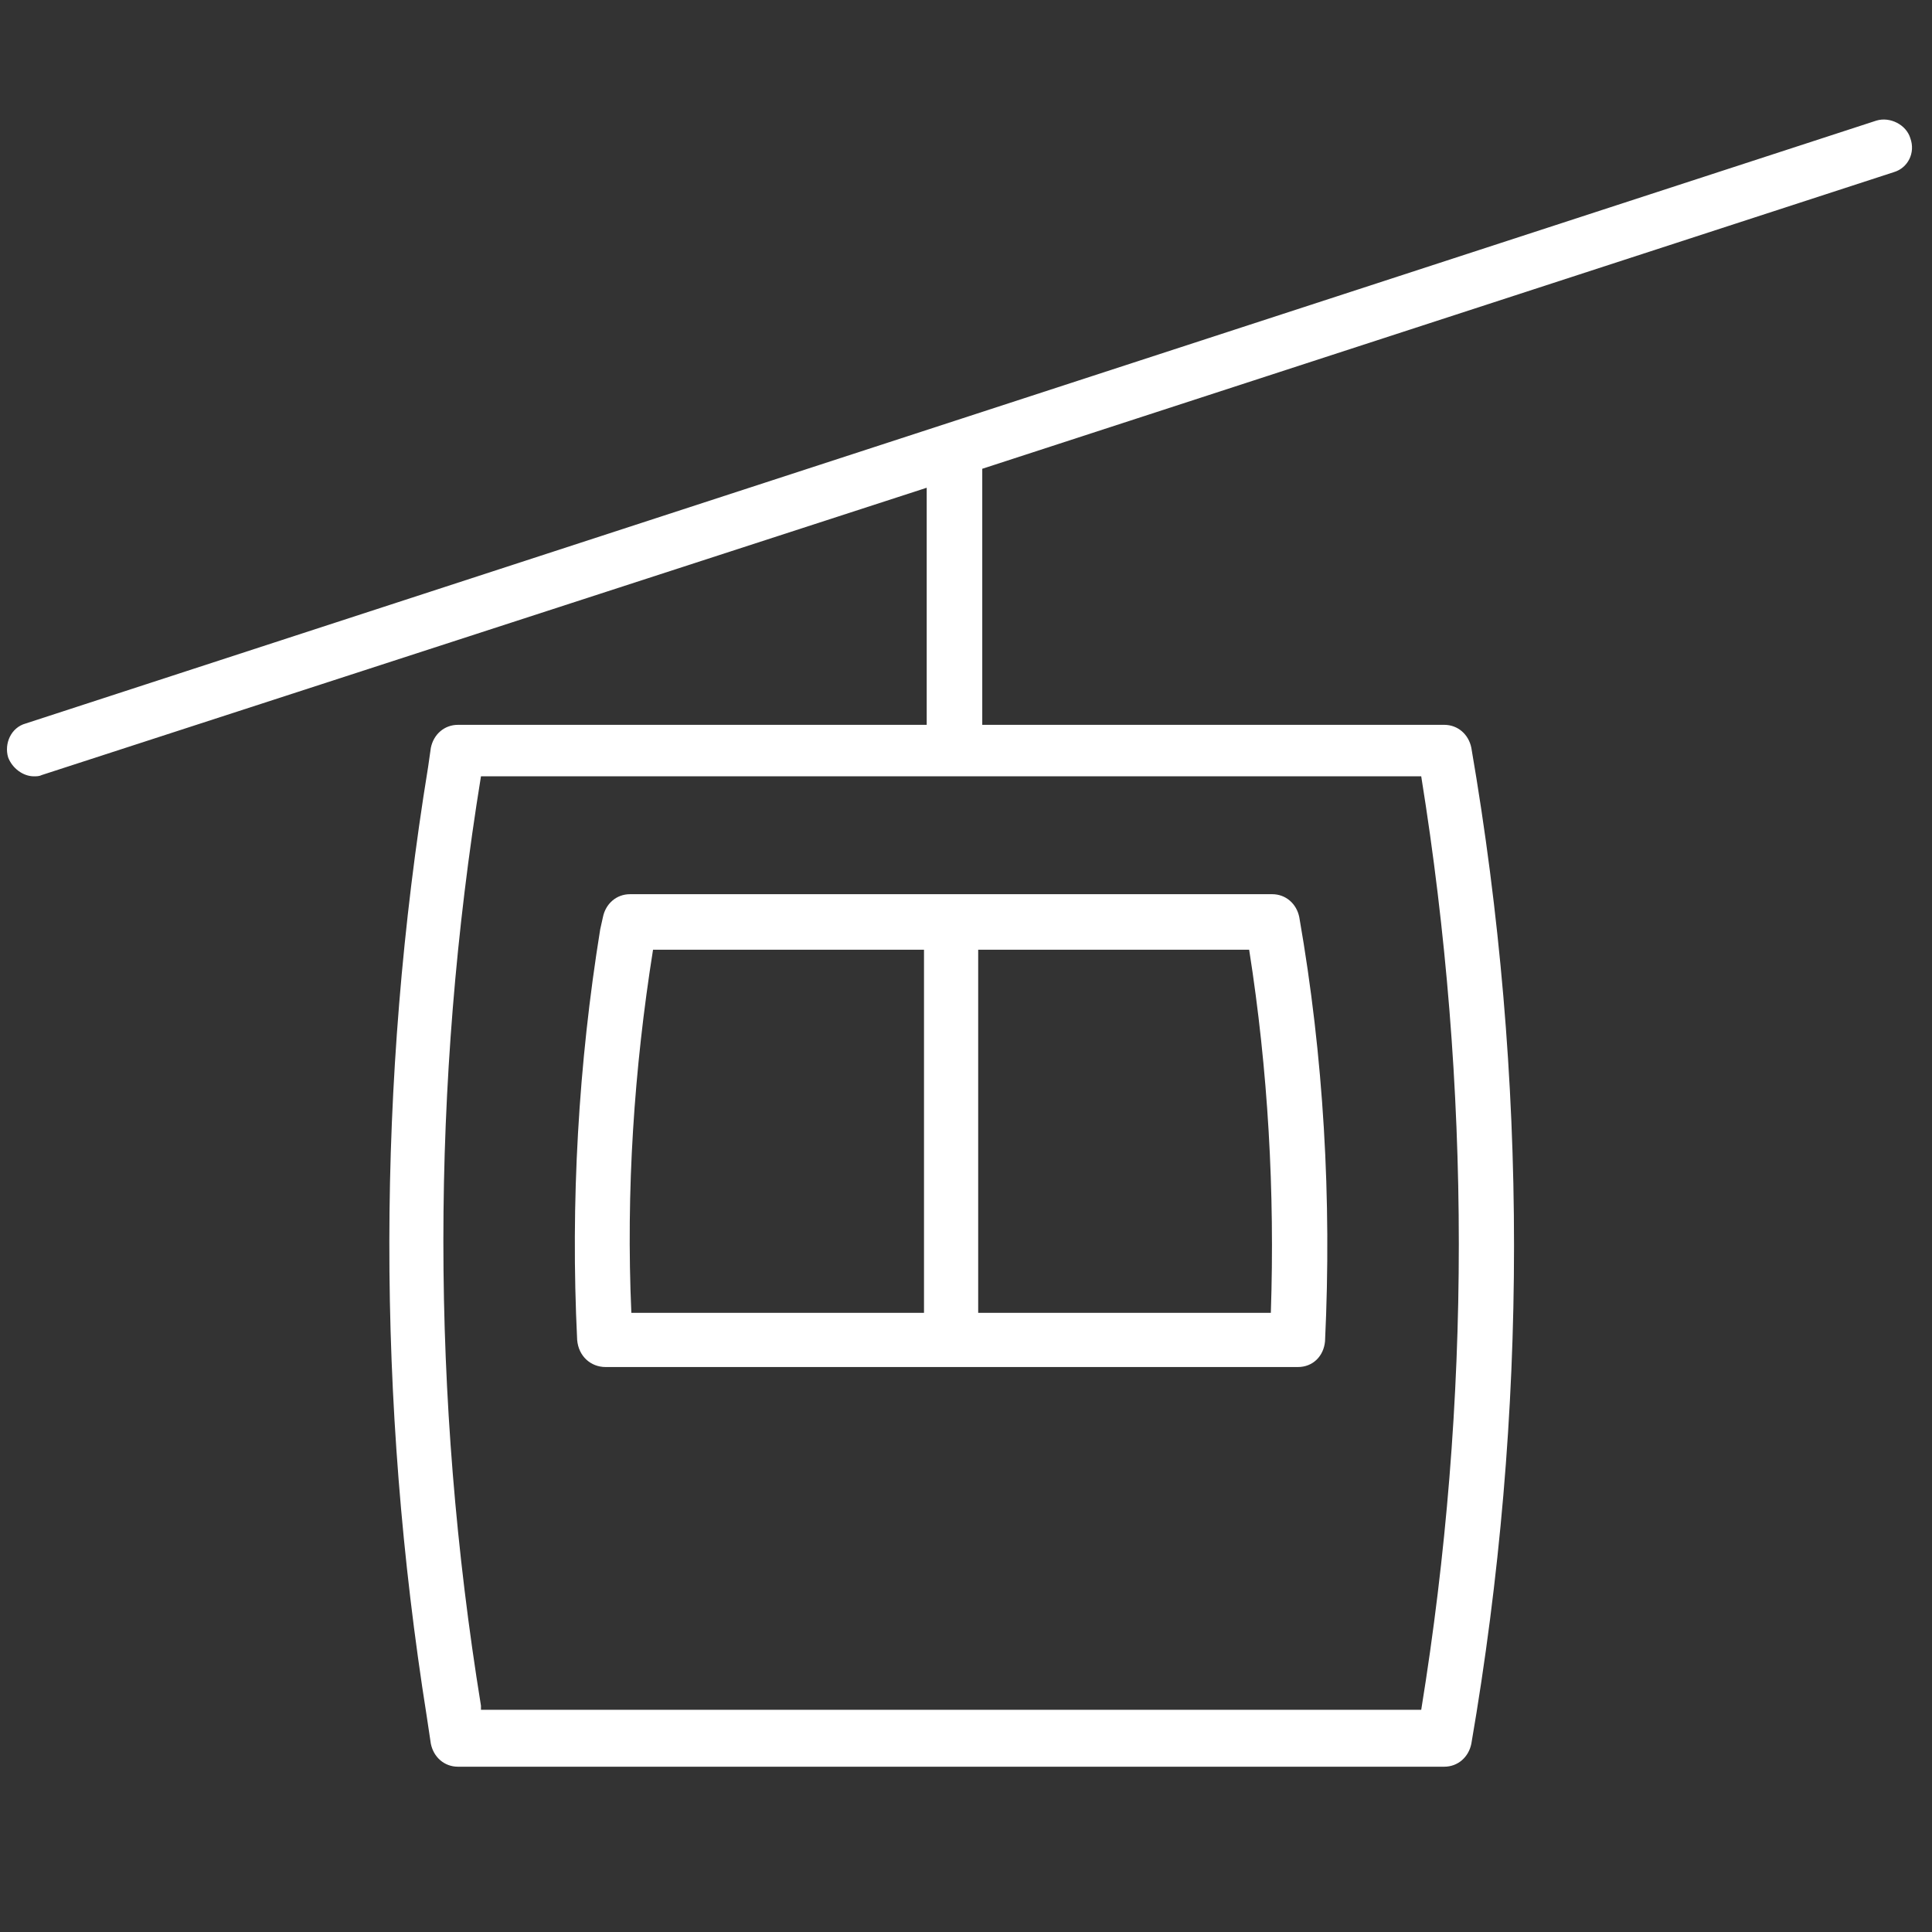 <?xml version="1.0" encoding="utf-8"?>
<!-- Generator: Adobe Illustrator 24.0.3, SVG Export Plug-In . SVG Version: 6.00 Build 0)  -->
<svg version="1.0" id="Ebene_1" xmlns="http://www.w3.org/2000/svg" xmlns:xlink="http://www.w3.org/1999/xlink" x="0px" y="0px"
	 width="142.6px" height="142.6px" viewBox="0 0 142.6 142.6" style="enable-background:new 0 0 142.6 142.6;" xml:space="preserve"
	>
<rect x="0" y="0" width="142.6" height="142.6" fill="#333333" stroke="none"/>
<style type="text/css">
	.st0{fill:#FFFFFF;}
</style>
<g>
	<path class="st0" d="M141,10.2c-0.3-1-1.5-1.6-2.5-1.3L1.9,53.4c-1.1,0.3-1.6,1.5-1.3,2.5c0.3,0.8,1.1,1.4,1.9,1.4
		c0.2,0,0.4,0,0.6-0.1l65.3-21.2v17.5H33.8c-1,0-1.8,0.7-2,1.7l-0.2,1.4c-3.8,23.3-3.8,46.8-0.1,70.1l0.3,2c0.2,1,1,1.7,2,1.7h72.8
		c1,0,1.8-0.7,2-1.7c4.2-24.4,4.2-49.1,0-73.5c-0.2-1-1-1.7-2-1.7H72.5V34.6l67.3-21.9C140.8,12.4,141.4,11.3,141,10.2z
		 M104.9,126.2H35.5l0-0.3c-3.7-22.8-3.7-45.8,0-68.6h69.4C108.6,80.3,108.6,103.4,104.9,126.2z"/>
	<path class="st0" d="M44.7,100.9h51.1c1.1,0,1.9-0.8,2-1.9c0.5-10.5-0.1-21-1.9-31.3c-0.2-1-1-1.7-2-1.7H46.5c-1,0-1.8,0.7-2,1.7
		l-0.2,0.9c-1.6,9.9-2.2,20.1-1.7,30.3C42.7,100.1,43.6,100.9,44.7,100.9z M93.8,96.9H72.2V70.1h20C93.6,79,94.1,88,93.8,96.9z
		 M48.2,70.1h20v26.8H46.6C46.2,87.9,46.8,78.9,48.2,70.1z"/>
</g>
</svg>
